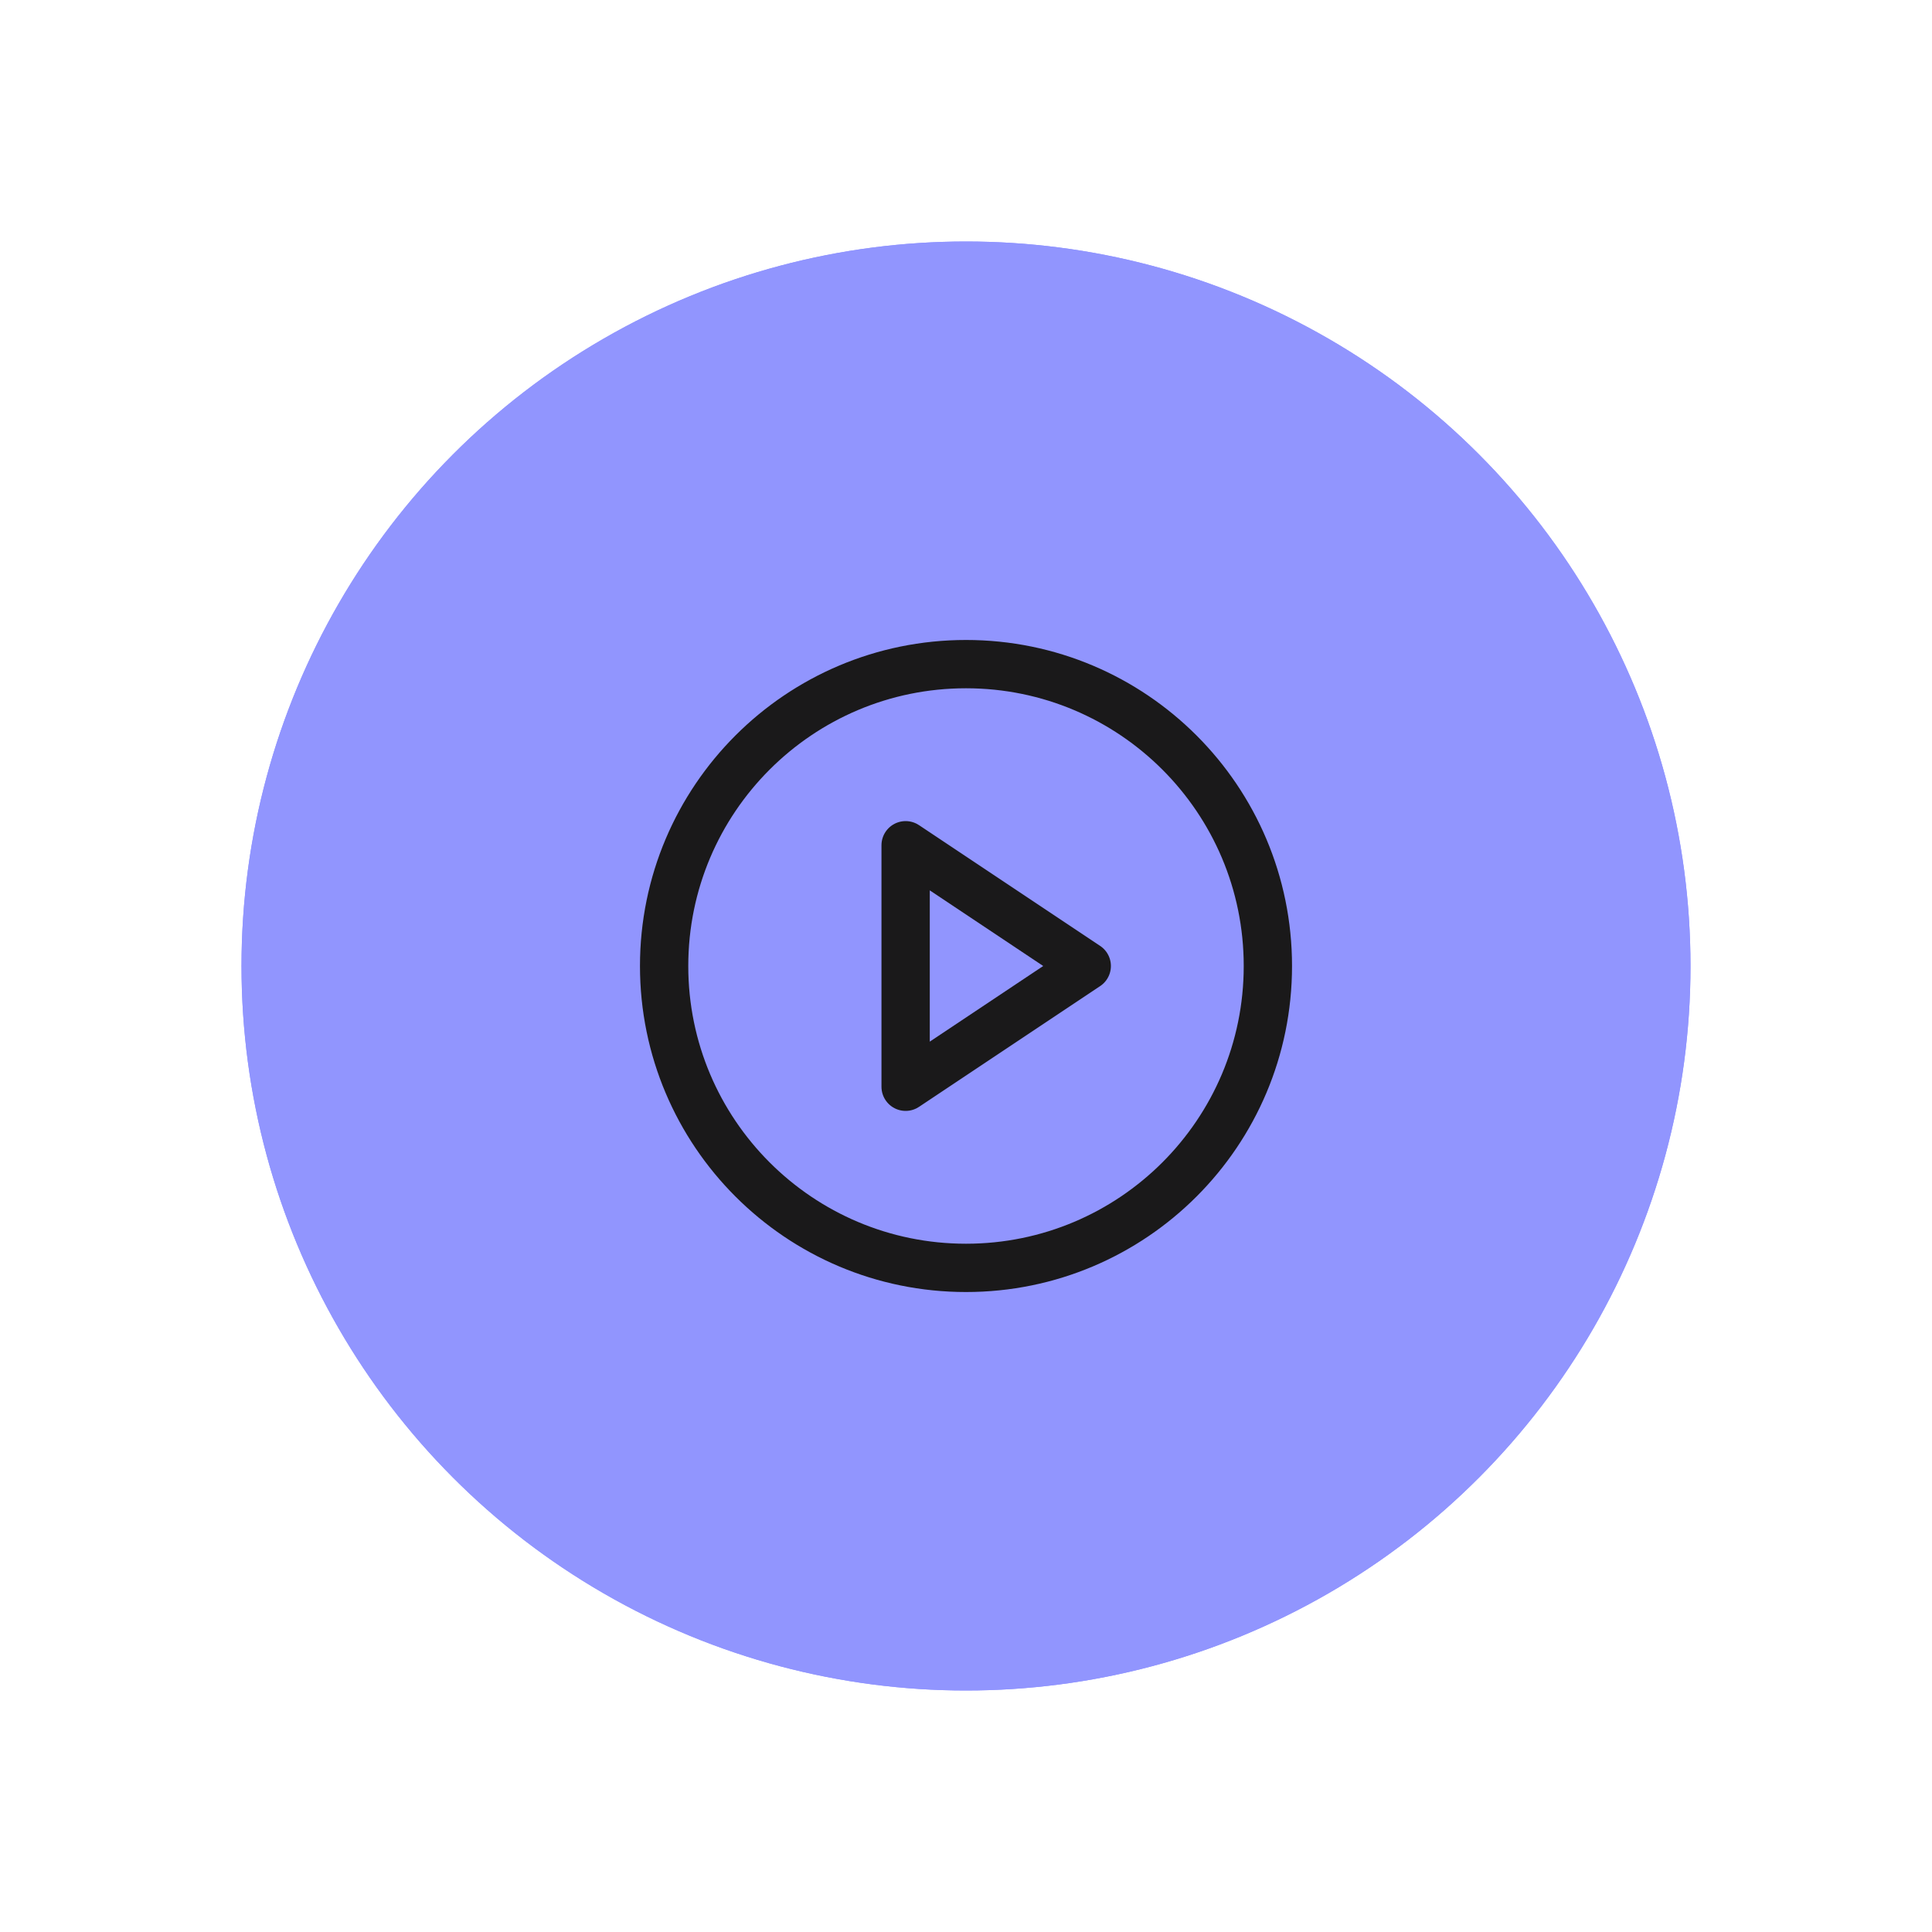 <svg width="80" height="80" viewBox="0 0 80 80" fill="none" xmlns="http://www.w3.org/2000/svg">
<g filter="url(#filter0_f_468_6697)">
<circle cx="40" cy="40" r="30" fill="#9195FE"/>
</g>
<circle cx="40" cy="40" r="30" fill="#9195FE"/>
<path d="M40 52.5C46.904 52.5 52.5 46.904 52.5 40C52.5 33.096 46.904 27.5 40 27.5C33.096 27.5 27.5 33.096 27.5 40C27.5 46.904 33.096 52.5 40 52.5Z" stroke="#1A191A" stroke-width="2" stroke-linecap="round" stroke-linejoin="round"/>
<path d="M37.5 35L45 40L37.5 45V35Z" stroke="#1A191A" stroke-width="2" stroke-linecap="round" stroke-linejoin="round"/>
<defs>
<filter id="filter0_f_468_6697" x="0" y="0" width="80" height="80" filterUnits="userSpaceOnUse" color-interpolation-filters="sRGB">
<feFlood flood-opacity="0" result="BackgroundImageFix"/>
<feBlend mode="normal" in="SourceGraphic" in2="BackgroundImageFix" result="shape"/>
<feGaussianBlur stdDeviation="5" result="effect1_foregroundBlur_468_6697"/>
</filter>
</defs>
</svg>
